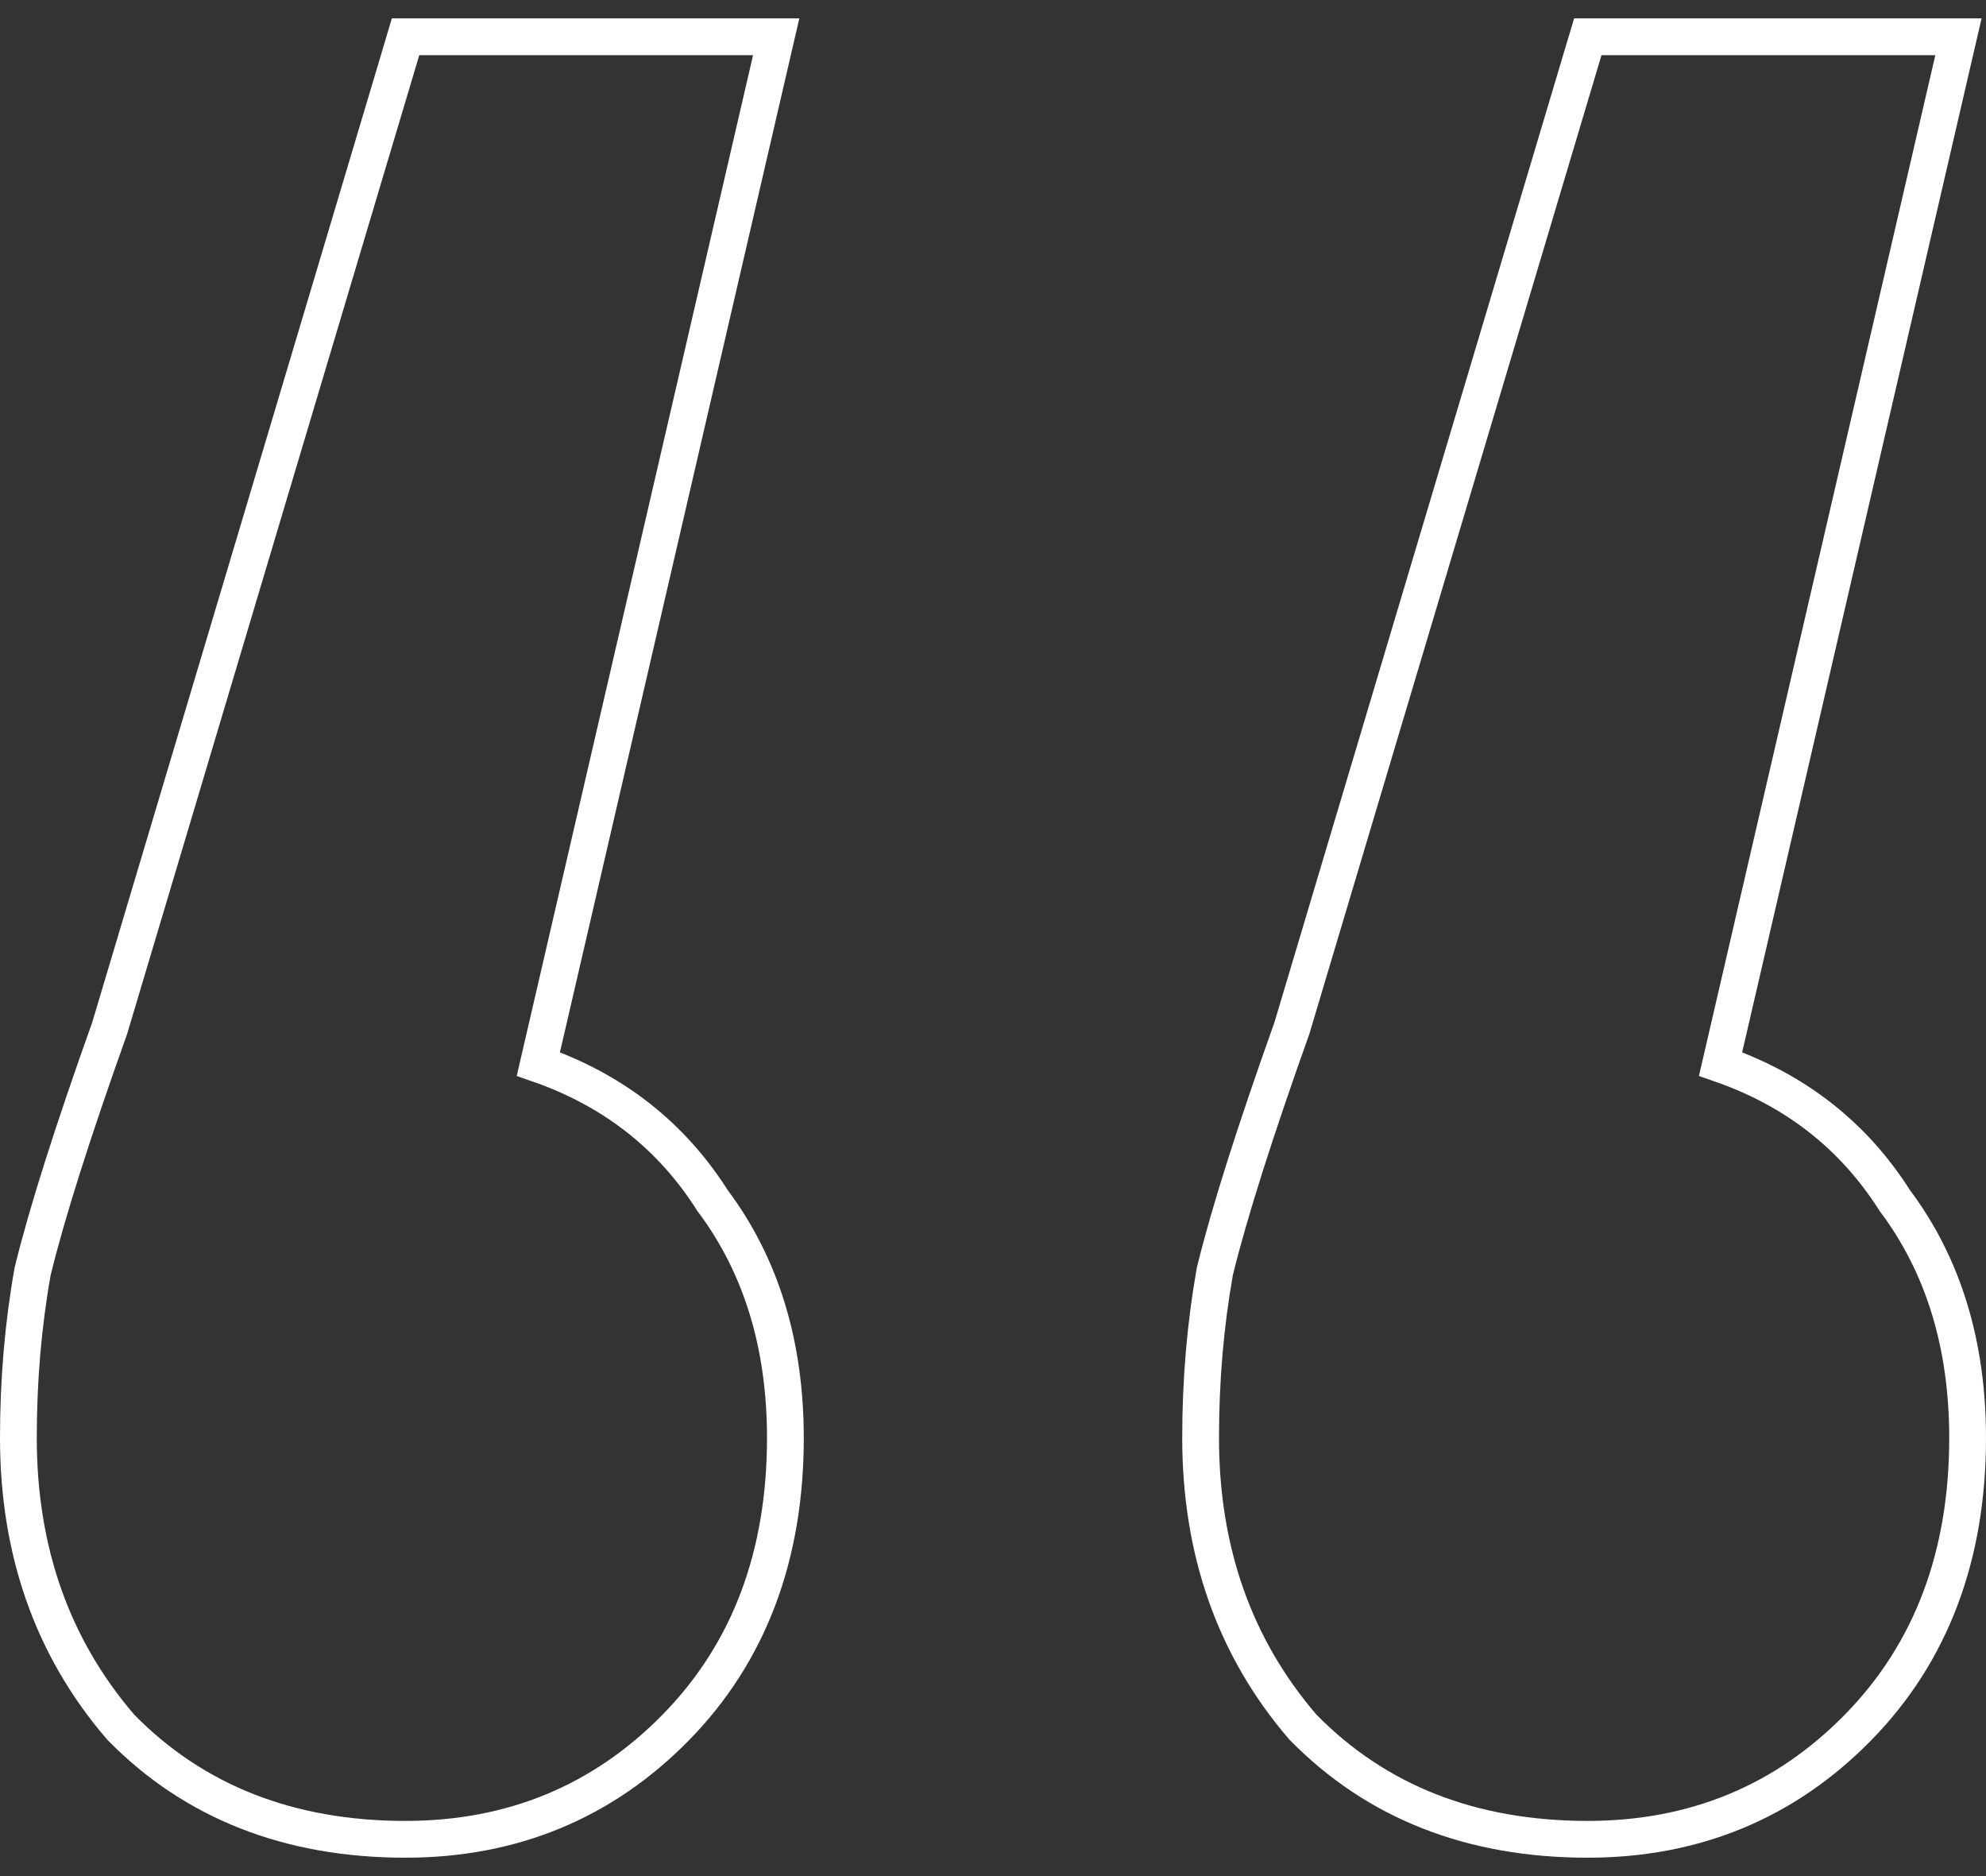 <svg width="54" height="51" viewBox="0 0 54 51" fill="none" xmlns="http://www.w3.org/2000/svg">
<rect x="0" y="0" width="54" height="51" fill="#333333" stroke="none"/>
<path d="M3.268 46.934L3.279 46.947L3.29 46.959C5.287 48.994 7.88 50 11.022 50C13.925 50 16.387 48.985 18.375 46.959C20.371 44.924 21.355 42.285 21.355 39.09C21.355 36.567 20.703 34.406 19.375 32.637C18.254 30.868 16.668 29.63 14.638 28.925L20.963 1.613L21.105 1H20.476H11.4H11.027L10.921 1.357L2.983 27.947C1.975 30.773 1.276 32.972 0.893 34.538L0.889 34.553L0.886 34.569C0.628 36.014 0.5 37.521 0.5 39.09C0.5 42.154 1.418 44.779 3.268 46.934ZM35.413 46.934L35.424 46.947L35.436 46.959C37.432 48.994 40.025 50 43.167 50C46.071 50 48.533 48.985 50.521 46.959C52.516 44.924 53.5 42.285 53.5 39.09C53.5 36.567 52.849 34.406 51.521 32.637C50.4 30.868 48.813 29.63 46.783 28.925L53.109 1.613L53.251 1H52.622H43.545H43.173L43.066 1.357L35.128 27.947C34.12 30.773 33.422 32.972 33.038 34.538L33.034 34.553L33.031 34.569C32.774 36.014 32.645 37.521 32.645 39.09C32.645 42.154 33.563 44.779 35.413 46.934Z" stroke="white"/>
</svg>
